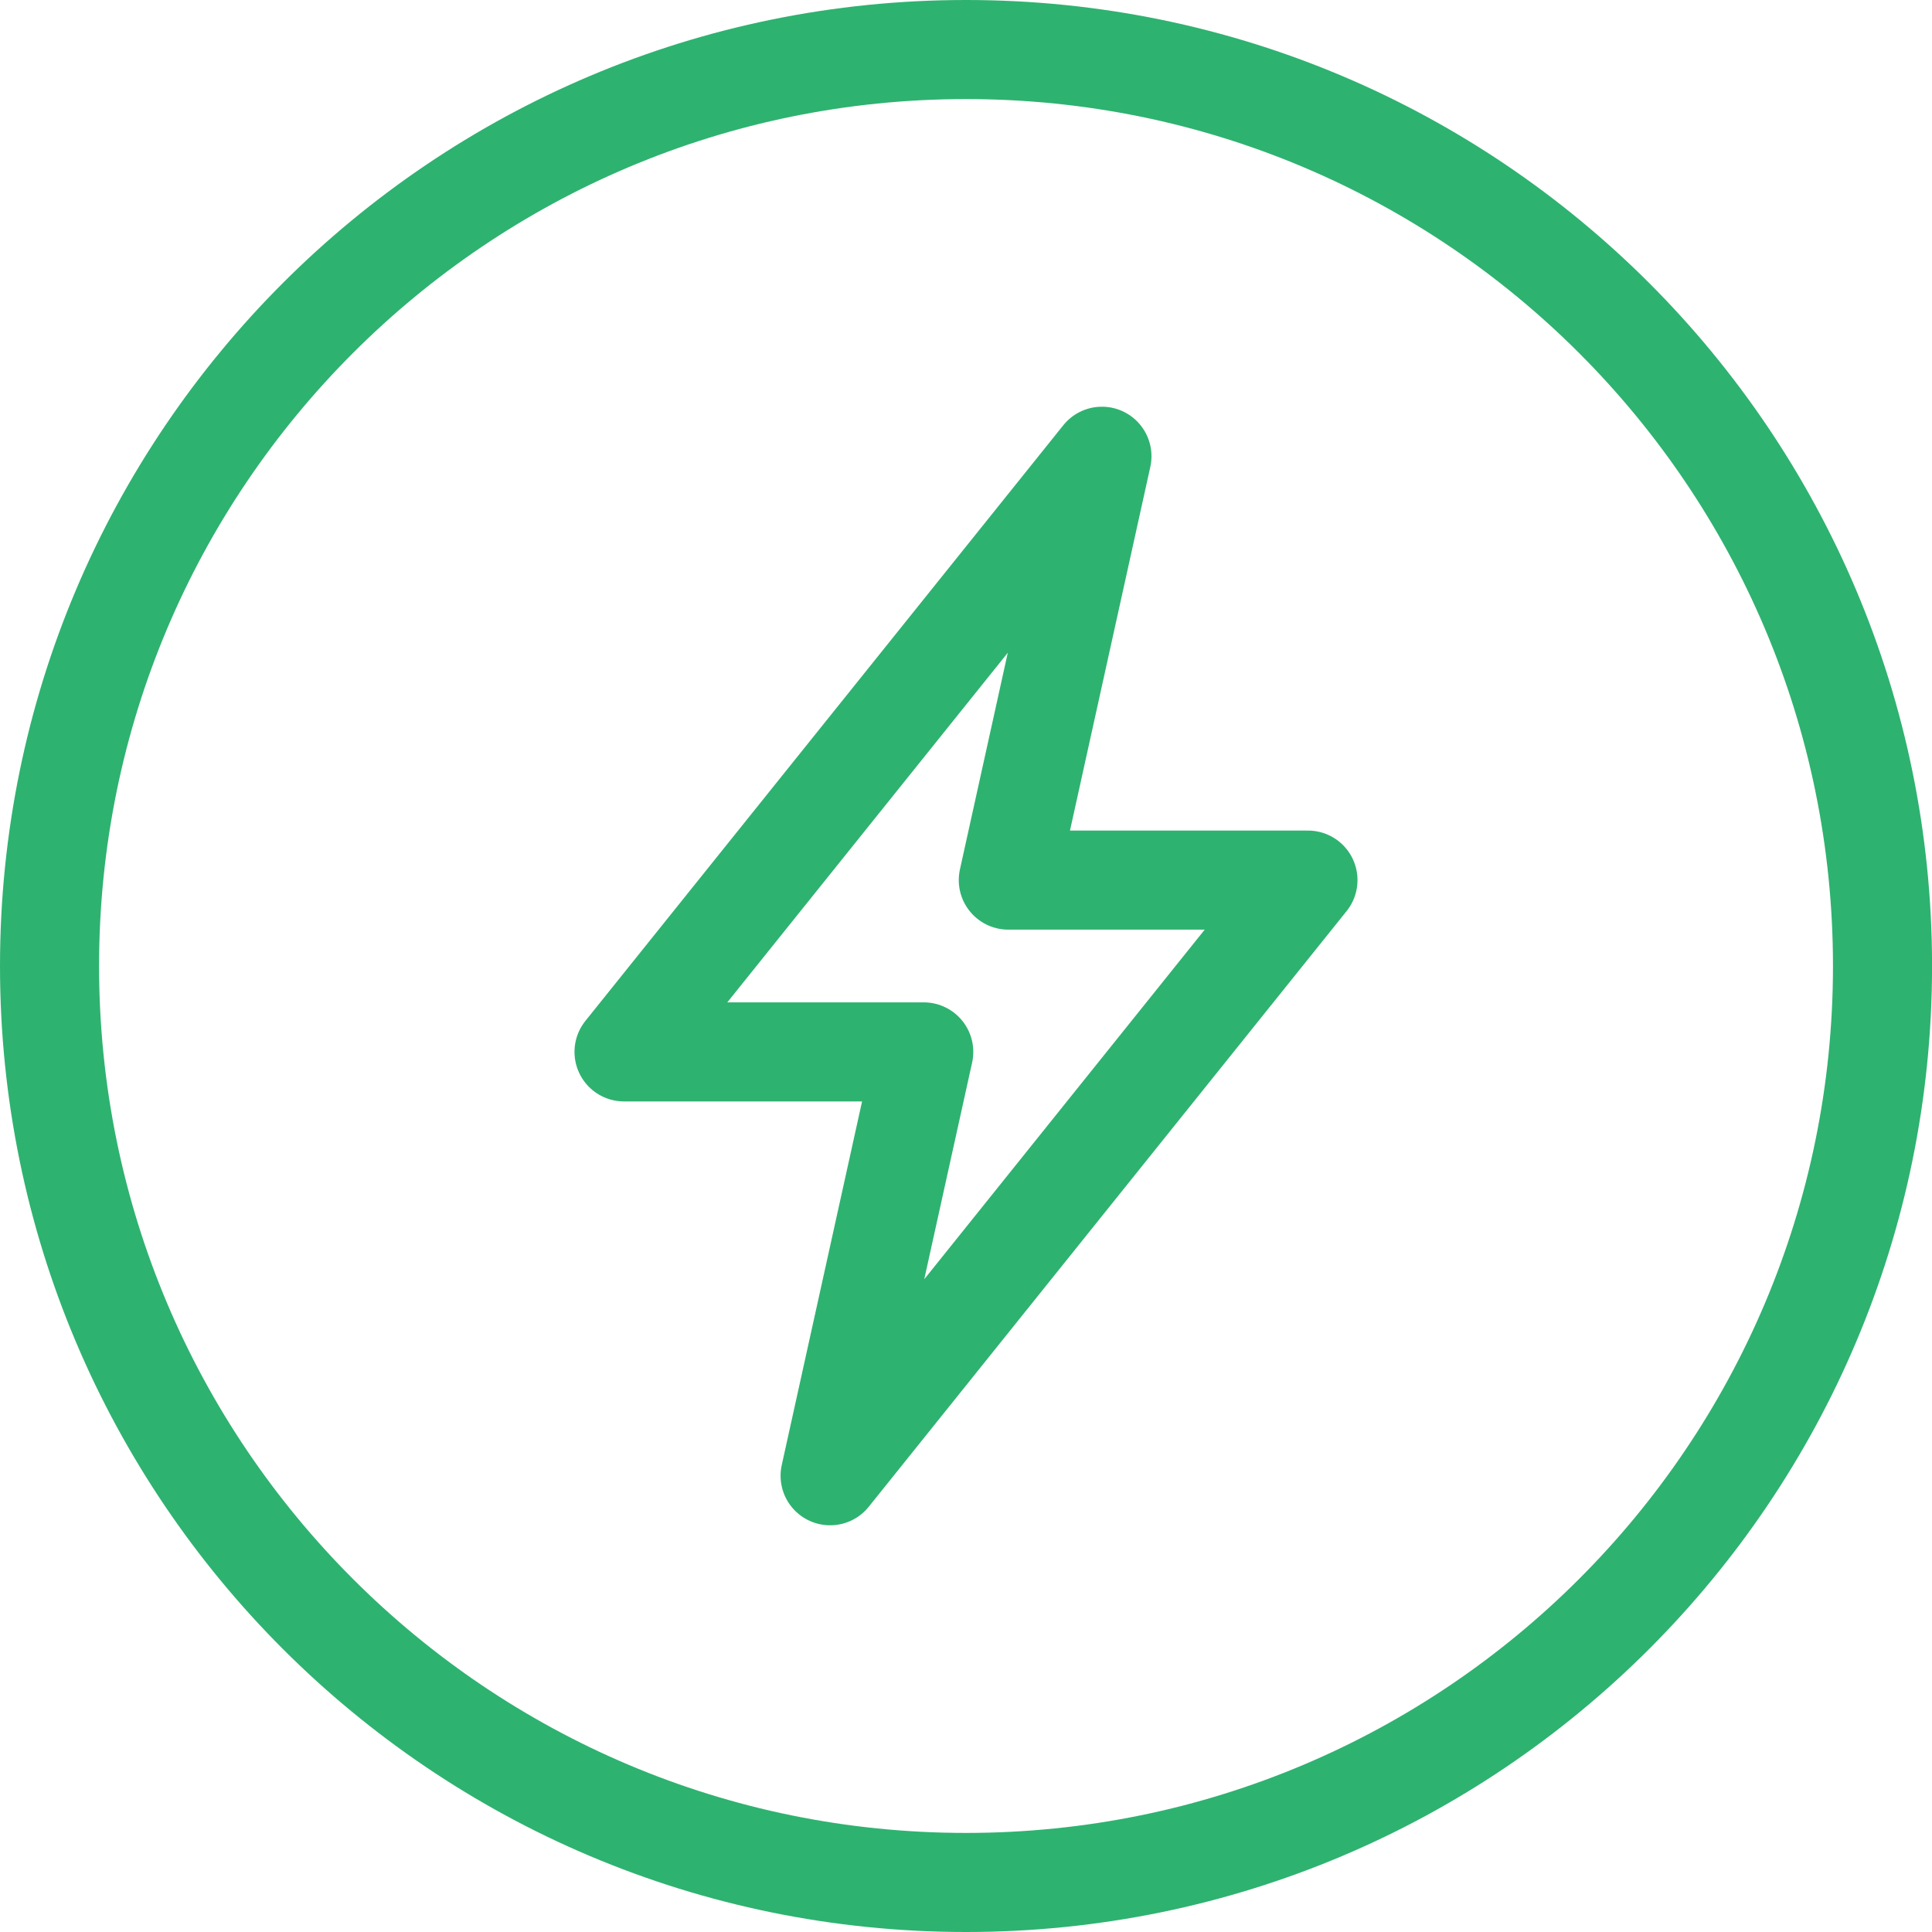 <?xml version="1.0" encoding="UTF-8"?>
<svg width="39px" height="39px" viewBox="0 0 39 39" version="1.1" xmlns="http://www.w3.org/2000/svg" xmlns:xlink="http://www.w3.org/1999/xlink">
    <title>Electric icon</title>
    <g id="Careers-page-updated" stroke="none" stroke-width="1" fill="none" fill-rule="evenodd" stroke-linecap="round" stroke-linejoin="round">
        <g id="Careers" transform="translate(-545, -2685)" stroke="#2EB270" stroke-width="2">
            <g id="Electric-icon" transform="translate(546, 2686)">
                <path d="M37.001,18.5 C37.001,28.717 28.718,37 18.501,37 C8.283,37 0,28.717 0,18.5 C0,8.283 8.283,0 18.501,0 C28.718,0 37.001,8.283 37.001,18.5 Z" id="Stroke-1"></path>
                <polygon id="Stroke-3" points="25.403 16.766 19.354 16.766 21.244 8.21 11.597 20.234 17.647 20.234 15.757 28.79"></polygon>
            </g>
        </g>
    </g>
</svg>